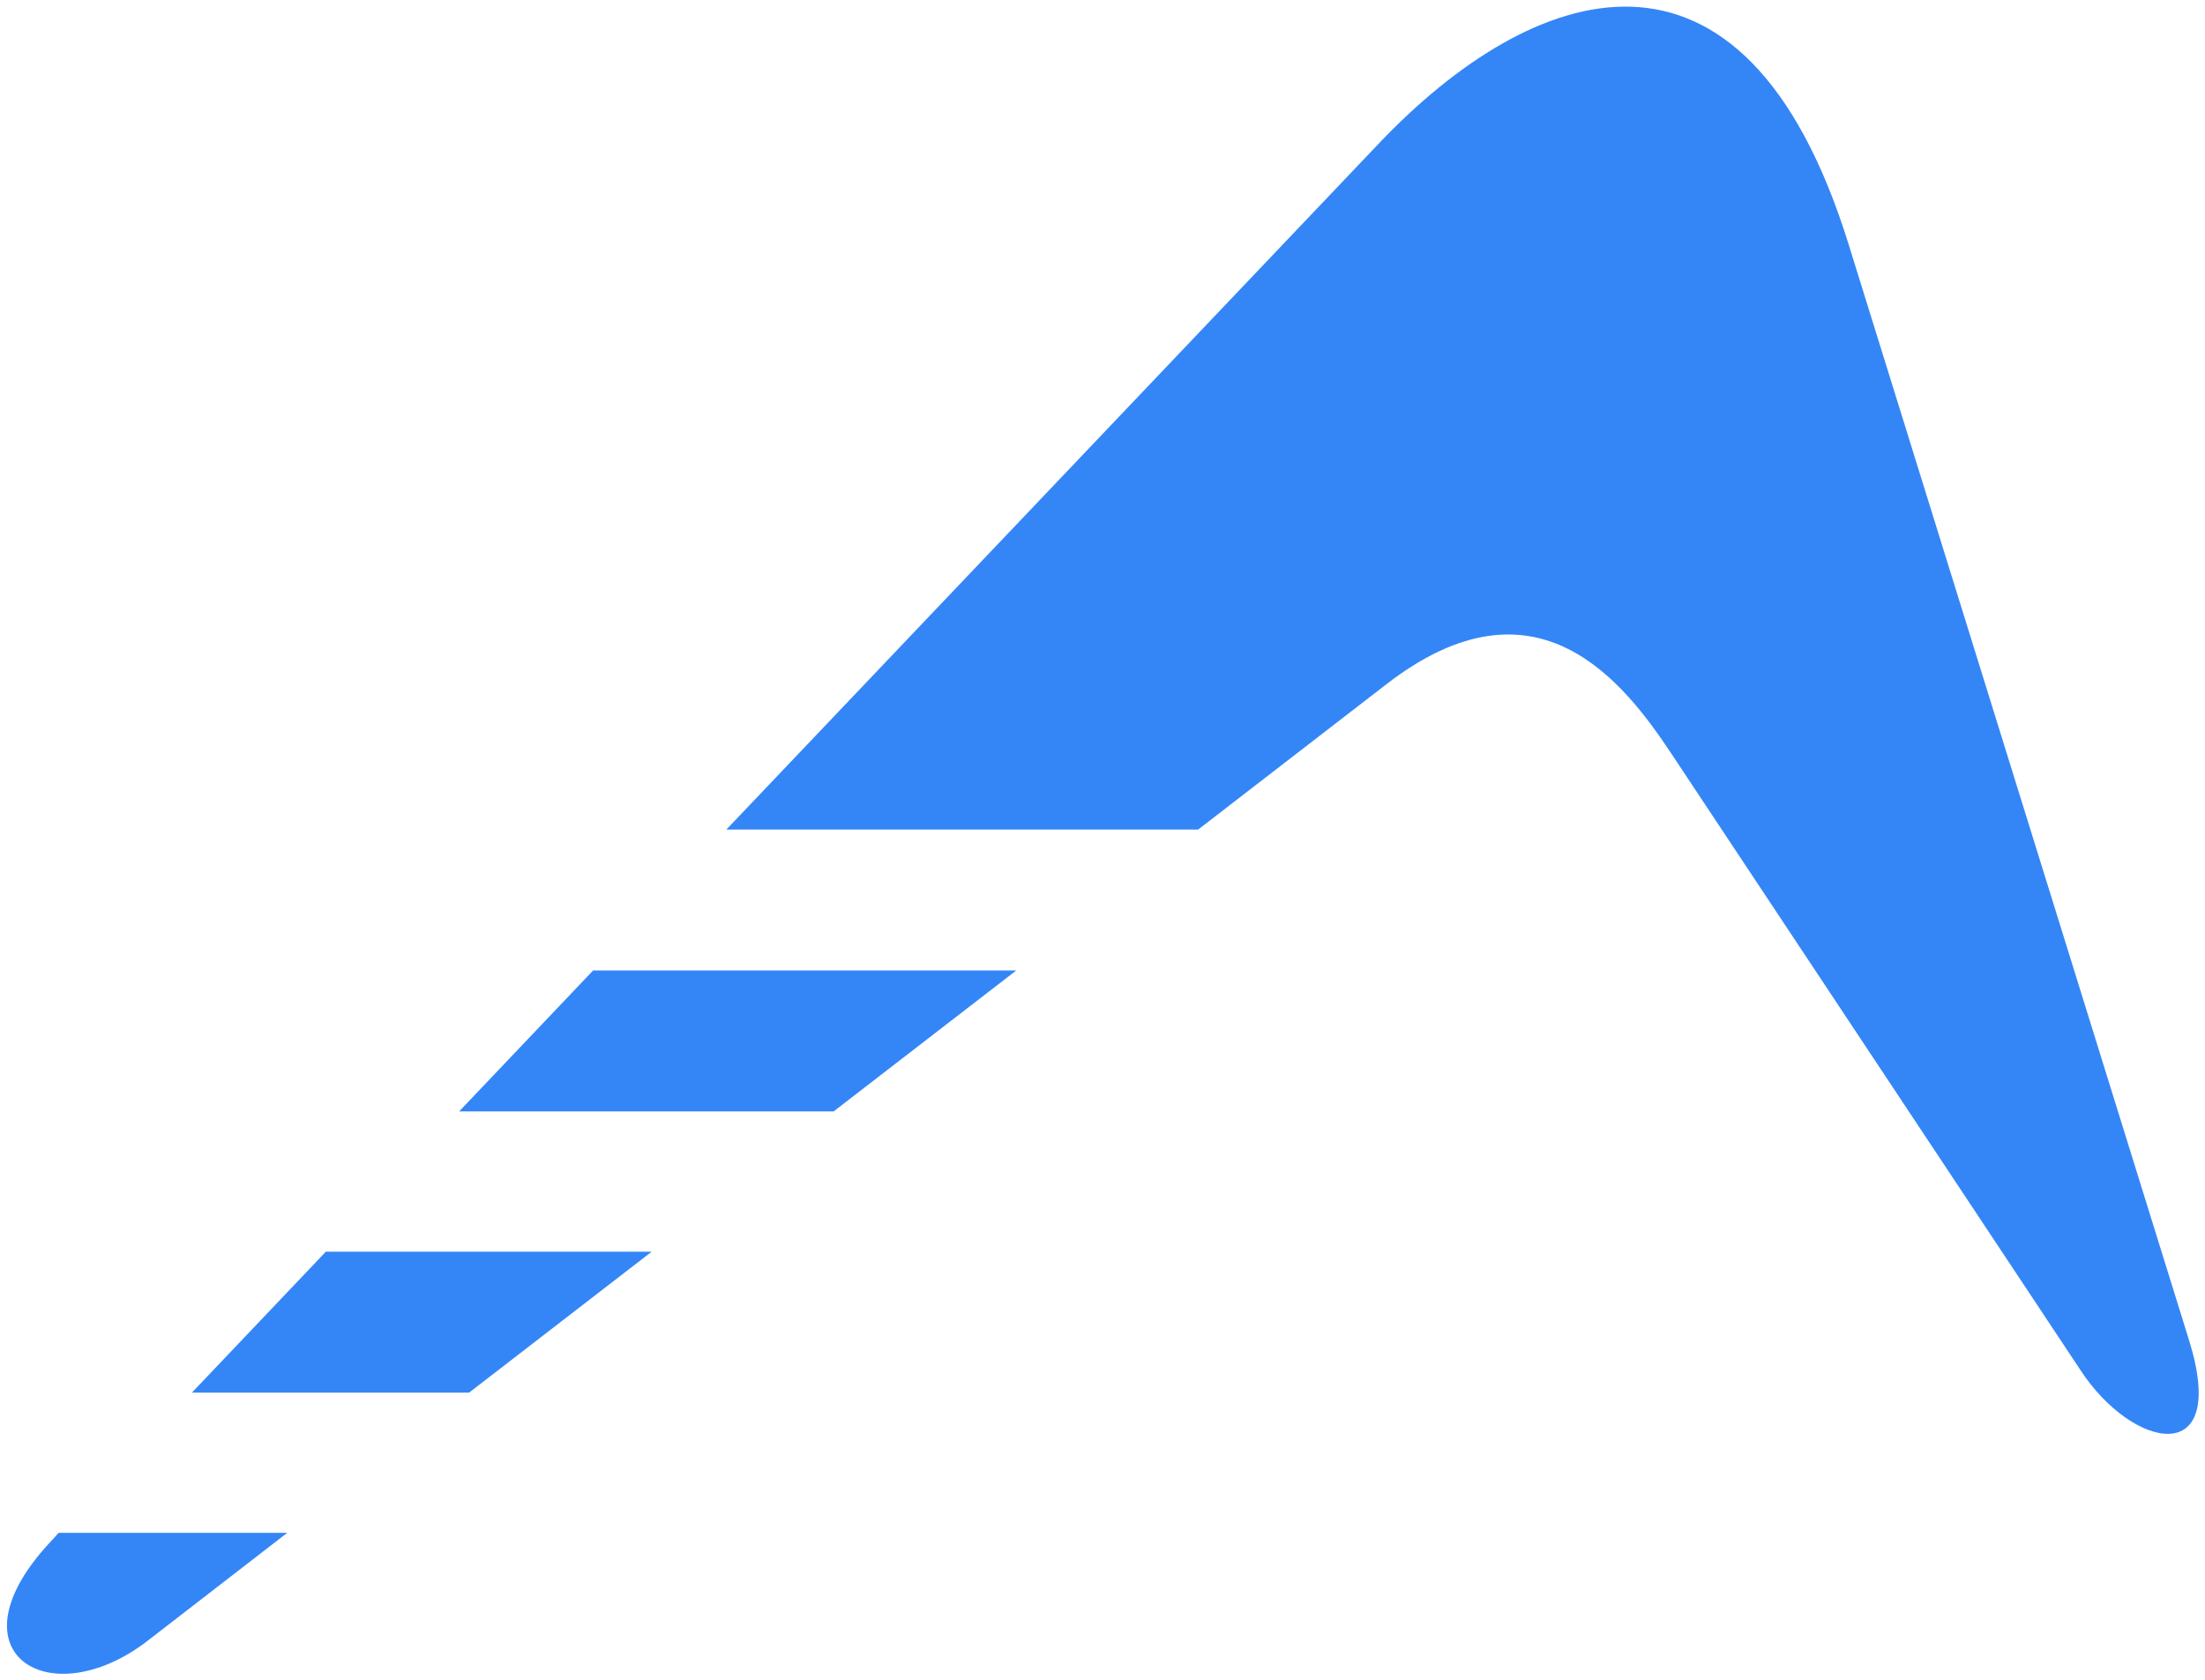 <?xml version="1.0" standalone="no"?>
<svg version="1.2" xmlns="http://www.w3.org/2000/svg" xmlns:xlink="http://www.w3.org/1999/xlink" overflow="visible" preserveAspectRatio="none" viewBox="0 0 330.9 252.8" xml:space="preserve" y="0px" x="0px" id="Layer_1_1561559663303" width="799.68" height="609.512"><g transform="translate(1, 1)"><g>
	<g>
		<polygon points="88,145 67.9,166.2 124.1,166.2 151.5,145" vector-effect="non-scaling-stroke" style="fill: rgb(52, 134, 247);"/>
	</g>
	<g>
		<polygon points="69.4,208.5 96.8,187.3 47.9,187.3 27.8,208.5" vector-effect="non-scaling-stroke" style="fill: rgb(52, 134, 247);"/>
	</g>
	<g>
		<path d="M7.8,229.6l-0.9,1c-16.2,17-0.5,26.7,14.3,15.2l20.9-16.2H7.8z" vector-effect="non-scaling-stroke" style="fill: rgb(52, 134, 247);"/>
	</g>
	<g>
		<path d="M327.5,200.6L276.4,35.7C260.6-15.2,228.8-3.5,206,20.5l-98,103.3h70.8l28.3-21.9c22.5-17.4,35.6-0.3,42.8,10.6l61.3,92.6    C319,217.1,333.6,220.2,327.5,200.6z" vector-effect="non-scaling-stroke" style="fill: rgb(52, 134, 247);"/>
	</g>
</g></g></svg>